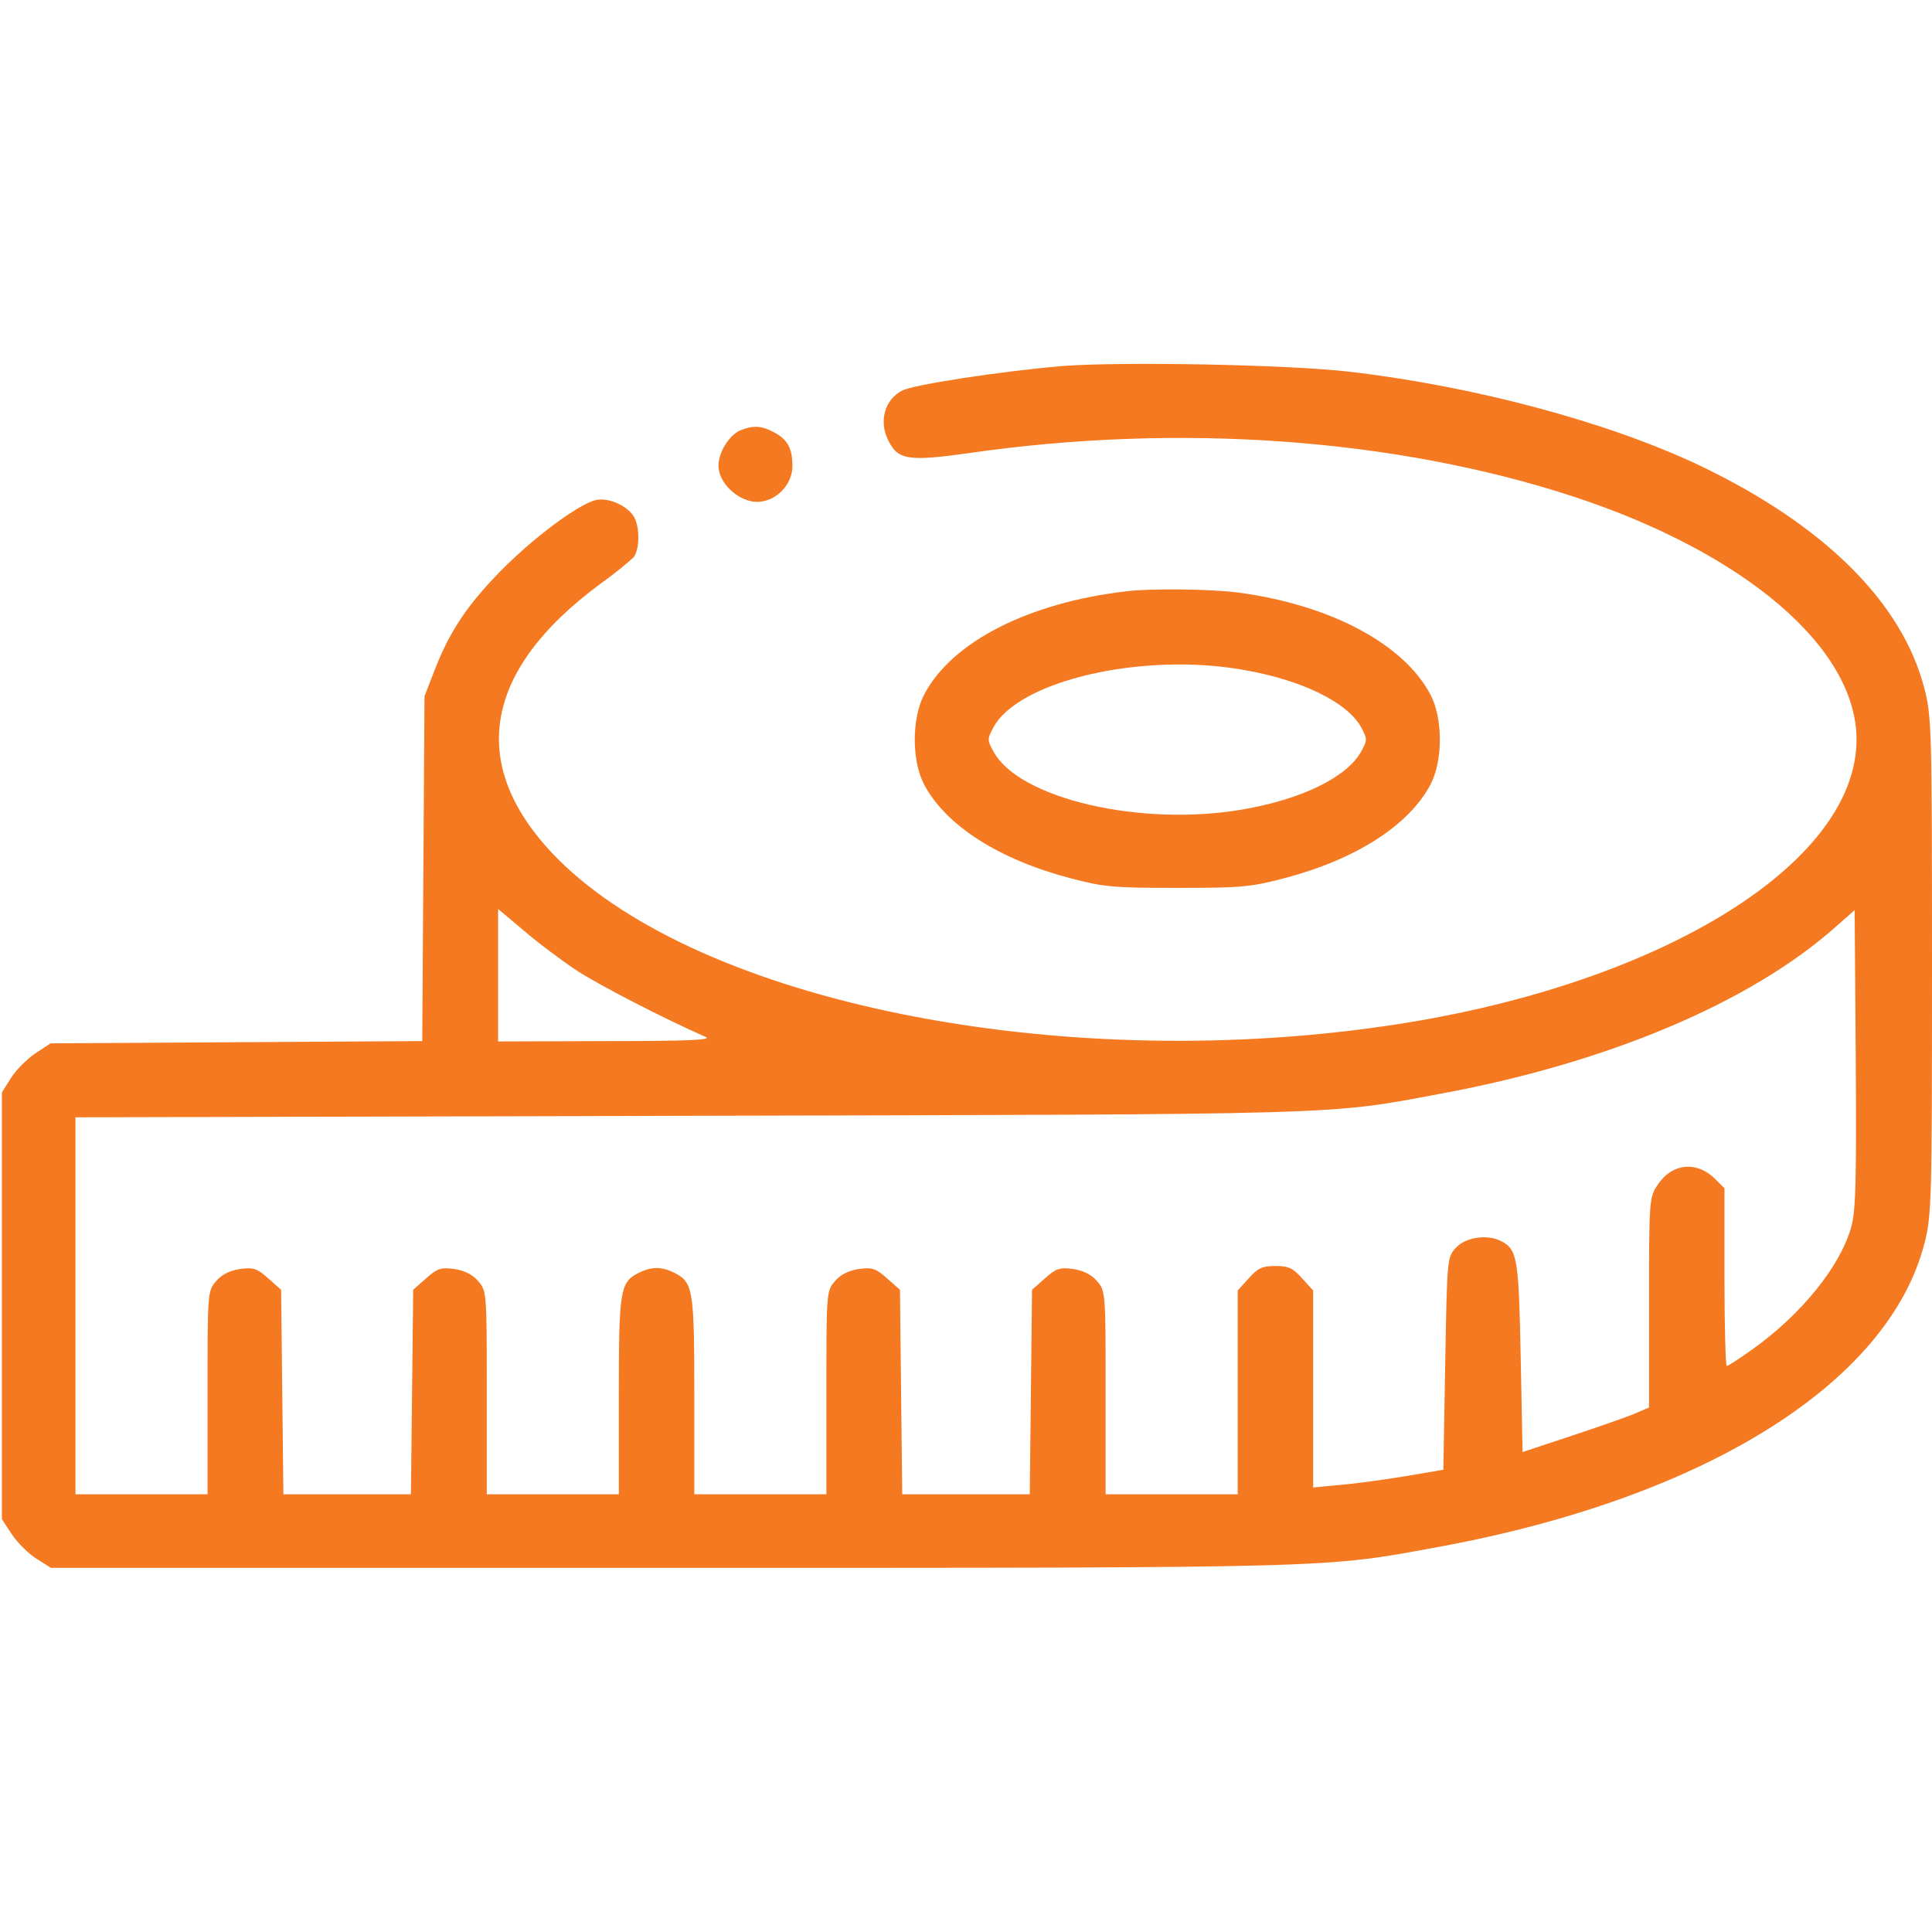 <?xml version="1.0" encoding="utf-8"?>
<!-- Generator: $$$/GeneralStr/196=Adobe Illustrator 27.6.0, SVG Export Plug-In . SVG Version: 6.00 Build 0)  -->
<svg version="1.1" id="Layer_1" xmlns="http://www.w3.org/2000/svg" xmlns:xlink="http://www.w3.org/1999/xlink" x="0px" y="0px"
	 viewBox="0 0 512 512" style="enable-background:new 0 0 512 512;" xml:space="preserve">
<style type="text/css">
	.st0{fill:#F47920;}
</style>
<g transform="translate(0,512) scale(0.1,-0.1)">
	<path class="st0" d="M2815,4150c-162-14-393-49-424-65c-47-24-63-83-36-134c25-50,54-54,211-32c560,81,1133,39,1604-115
		c456-150,750-402,750-644c0-333-533-657-1255-760c-869-125-1807,65-2186,443c-242,243-203,497,111,729c42,30,81,63,89,71
		c16,20,17,77,2,106c-17,30-67,53-101,46c-46-10-168-101-255-190s-134-159-174-263l-26-67l-3-457l-3-457l-493-3l-492-3l-41-27
		c-22-15-51-44-64-65l-24-38v-566v-565l27-41c15-22,44-51,65-64l38-24h1640c1781,0,1731-1,2040,56c704,130,1190,434,1285,804
		c19,74,20,110,20,735s-1,661-20,735c-59,229-266,434-597,592c-243,115-598,210-928,248C3410,4154,2973,4162,2815,4150z M1530,2547
		c62-40,229-126,340-175c19-8-46-11-262-11l-288-1v176v175l68-57C1425,2622,1489,2574,1530,2547z M4905,1865
		c-30-103-132-229-261-321c-34-24-64-44-68-44c-3,0-6,106-6,235v236l-24,24c-49,49-115,43-153-15c-22-32-23-39-23-311v-279l-37-16
		c-21-9-96-35-168-59l-130-43l-5,251c-5,261-9,285-50,307c-36,20-95,12-121-16c-24-26-24-26-29-307l-5-282l-100-17
		c-55-9-133-20-172-23l-73-7v261v261l-29,32c-24,27-36,33-71,33s-47-6-71-33l-29-32v-270v-270h-175h-175v269c0,266,0,270-23,296
		c-14,17-36,28-63,32c-36,5-46,1-75-25l-34-30l-3-271l-3-271h-169h-169l-3,271l-3,271l-34,30c-29,26-39,30-75,25c-27-4-49-15-63-32
		c-23-26-23-30-23-296v-269h-175h-175v260c0,280-3,301-51,326c-35,18-63,18-98,0c-48-25-51-46-51-326v-260h-175h-175v269
		c0,266,0,270-23,296c-14,17-36,28-63,32c-36,5-46,1-75-25l-34-30l-3-271l-3-271H920H751l-3,271l-3,271l-34,30c-29,26-39,30-75,25
		c-27-4-49-15-63-32c-23-26-23-30-23-296v-269H375H200v500v499l1623,4c1751,4,1694,2,1992,58c445,82,824,242,1050,443l50,44l3-396
		C4920,1986,4918,1907,4905,1865z"/>
	<path class="st0" d="M1963,3980c-34-14-65-69-58-105c7-43,57-85,101-85c50,0,94,45,94,95c0,47-13,71-50,90
		C2018,3992,1996,3993,1963,3980z"/>
	<path class="st0" d="M2985,3553c-259-30-463-134-536-274c-33-63-33-175,0-238c57-108,197-198,386-248c91-24,117-26,285-26
		s194,2,285,26c189,50,329,140,386,248c33,63,33,175,0,238c-71,135-267,239-512,271C3208,3559,3048,3561,2985,3553z M3294,3345
		c157-27,276-86,313-152c17-32,17-34,0-65c-37-67-156-126-313-153c-269-47-593,28-661,153c-17,31-17,33,0,65
		C2700,3316,3026,3392,3294,3345z"/>
</g>
</svg>
